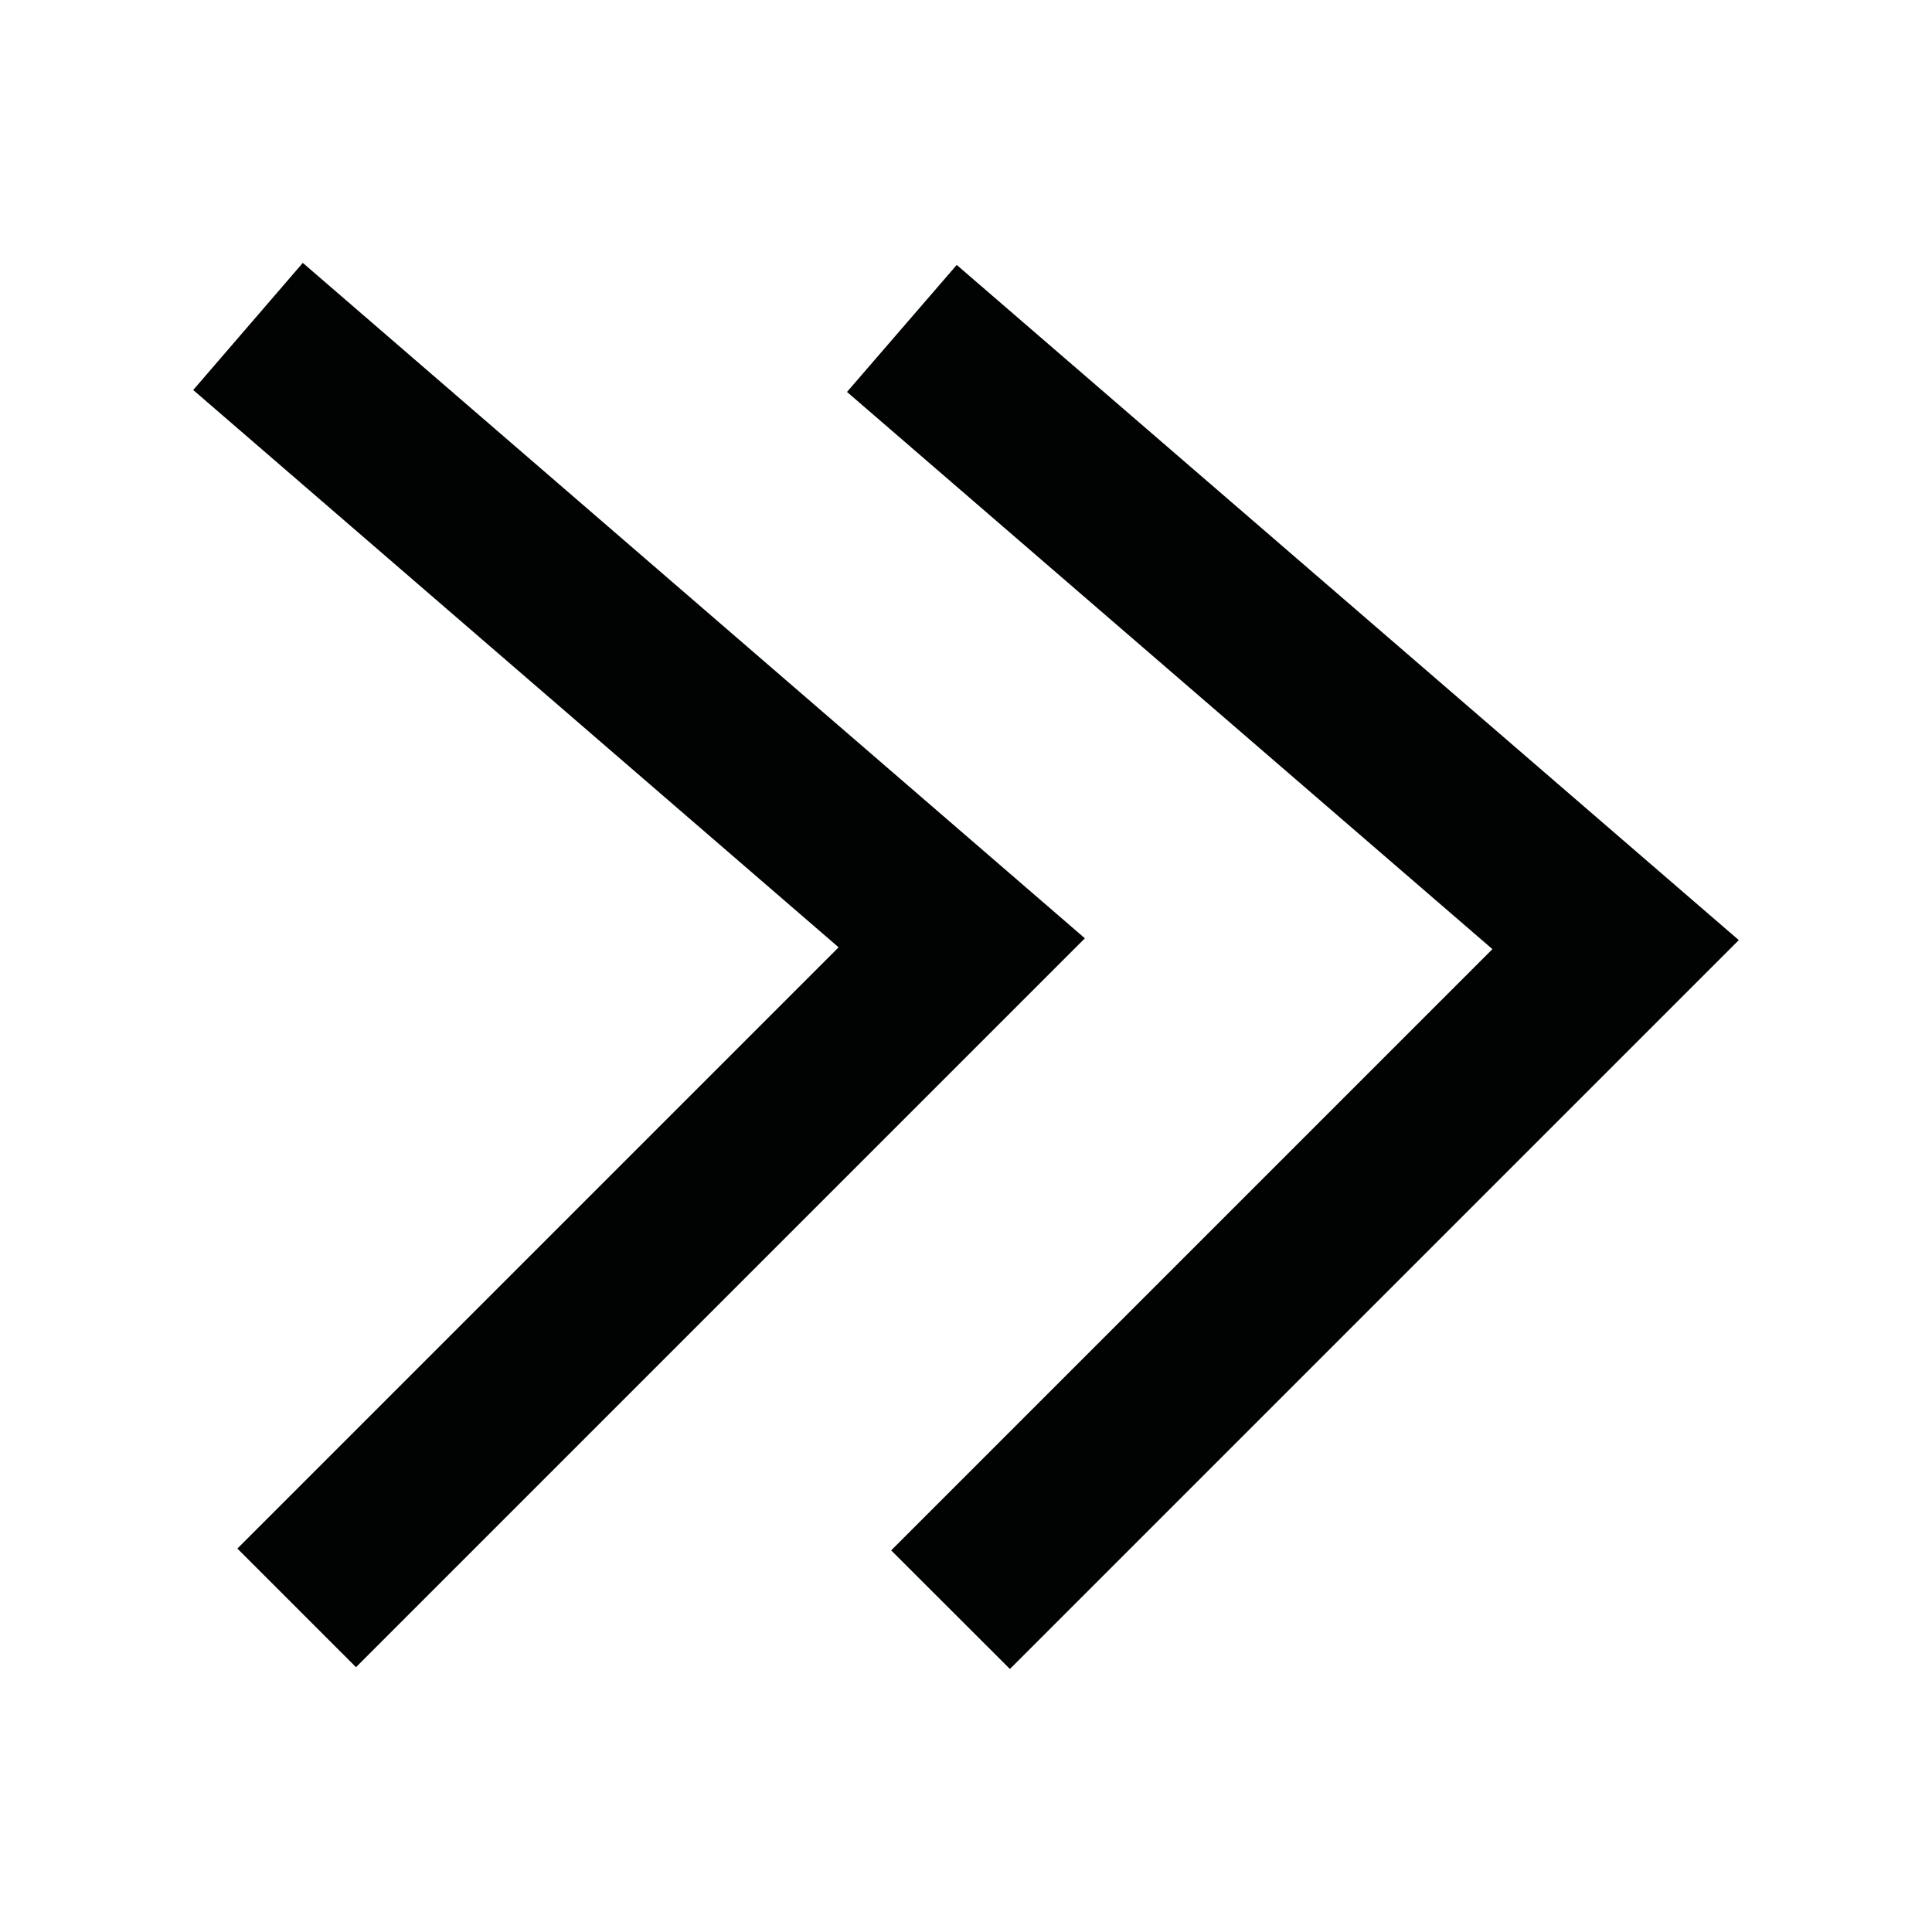 <?xml version="1.0" encoding="utf-8"?>
<!-- Generator: Adobe Illustrator 26.3.1, SVG Export Plug-In . SVG Version: 6.00 Build 0)  -->
<svg version="1.1" id="Livello_1" xmlns="http://www.w3.org/2000/svg" xmlns:xlink="http://www.w3.org/1999/xlink" x="0px" y="0px"
	 viewBox="0 0 150 150" style="enable-background:new 0 0 150 150;" xml:space="preserve">
<style type="text/css">
	.st0{fill:#010202;}
</style>
<g>
	<polygon class="st0" points="27.64,129.44 18.43,120.23 65.11,73.55 15,30.28 23.51,20.41 84.23,72.85 	"/>
	<polygon class="st0" points="78.41,129.58 69.19,120.37 115.87,73.69 65.76,30.43 74.28,20.57 135,72.99 	"/>
</g>
</svg>
